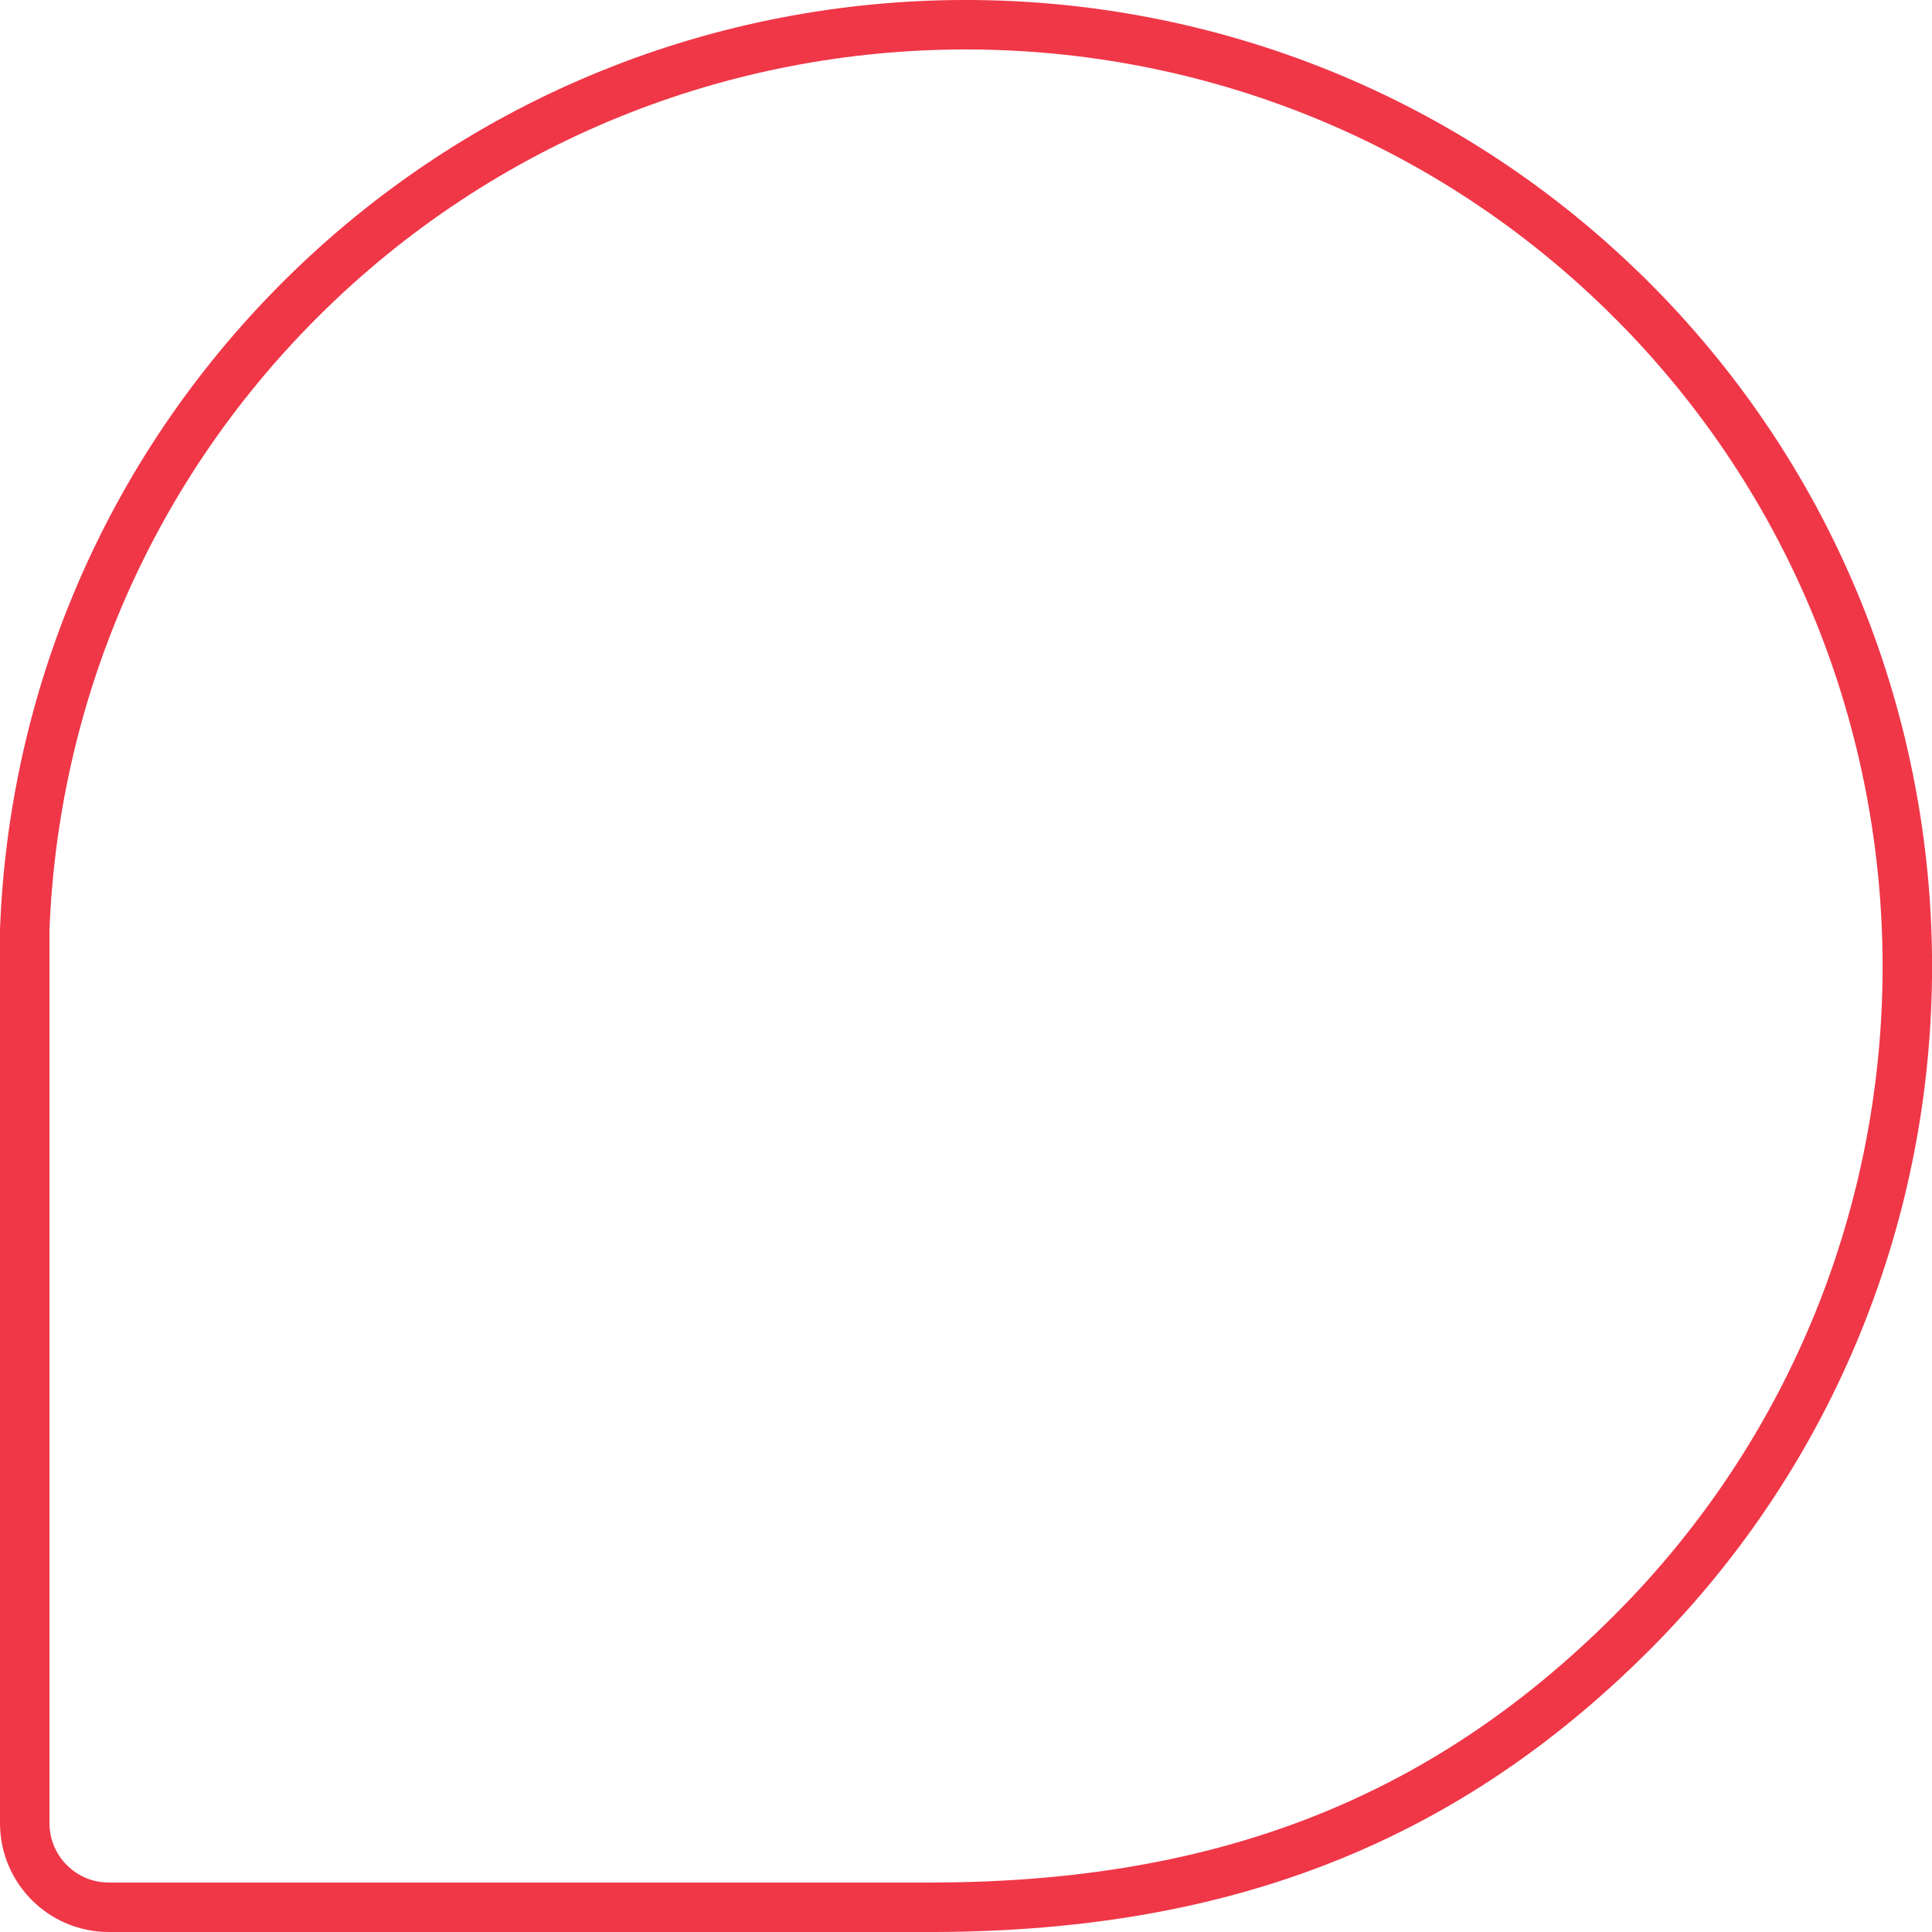 <svg data-name="レイヤー 2" xmlns="http://www.w3.org/2000/svg" viewBox="0 0 312.43 312.43"><path d="M263.91 48.57c-59.4-59.43-156.07-59.43-215.48 0C20.24 76.77 5.39 113.38 4 150.39v144.44c0 7.51 6.09 13.6 13.6 13.6h131.89c46.37.16 83.02-12.98 114.43-44.43 59.36-59.36 59.36-156 0-215.43Z" style="fill:none;stroke:#ef3748;stroke-miterlimit:10;stroke-width:8px" data-name="レイヤー 1"/></svg>